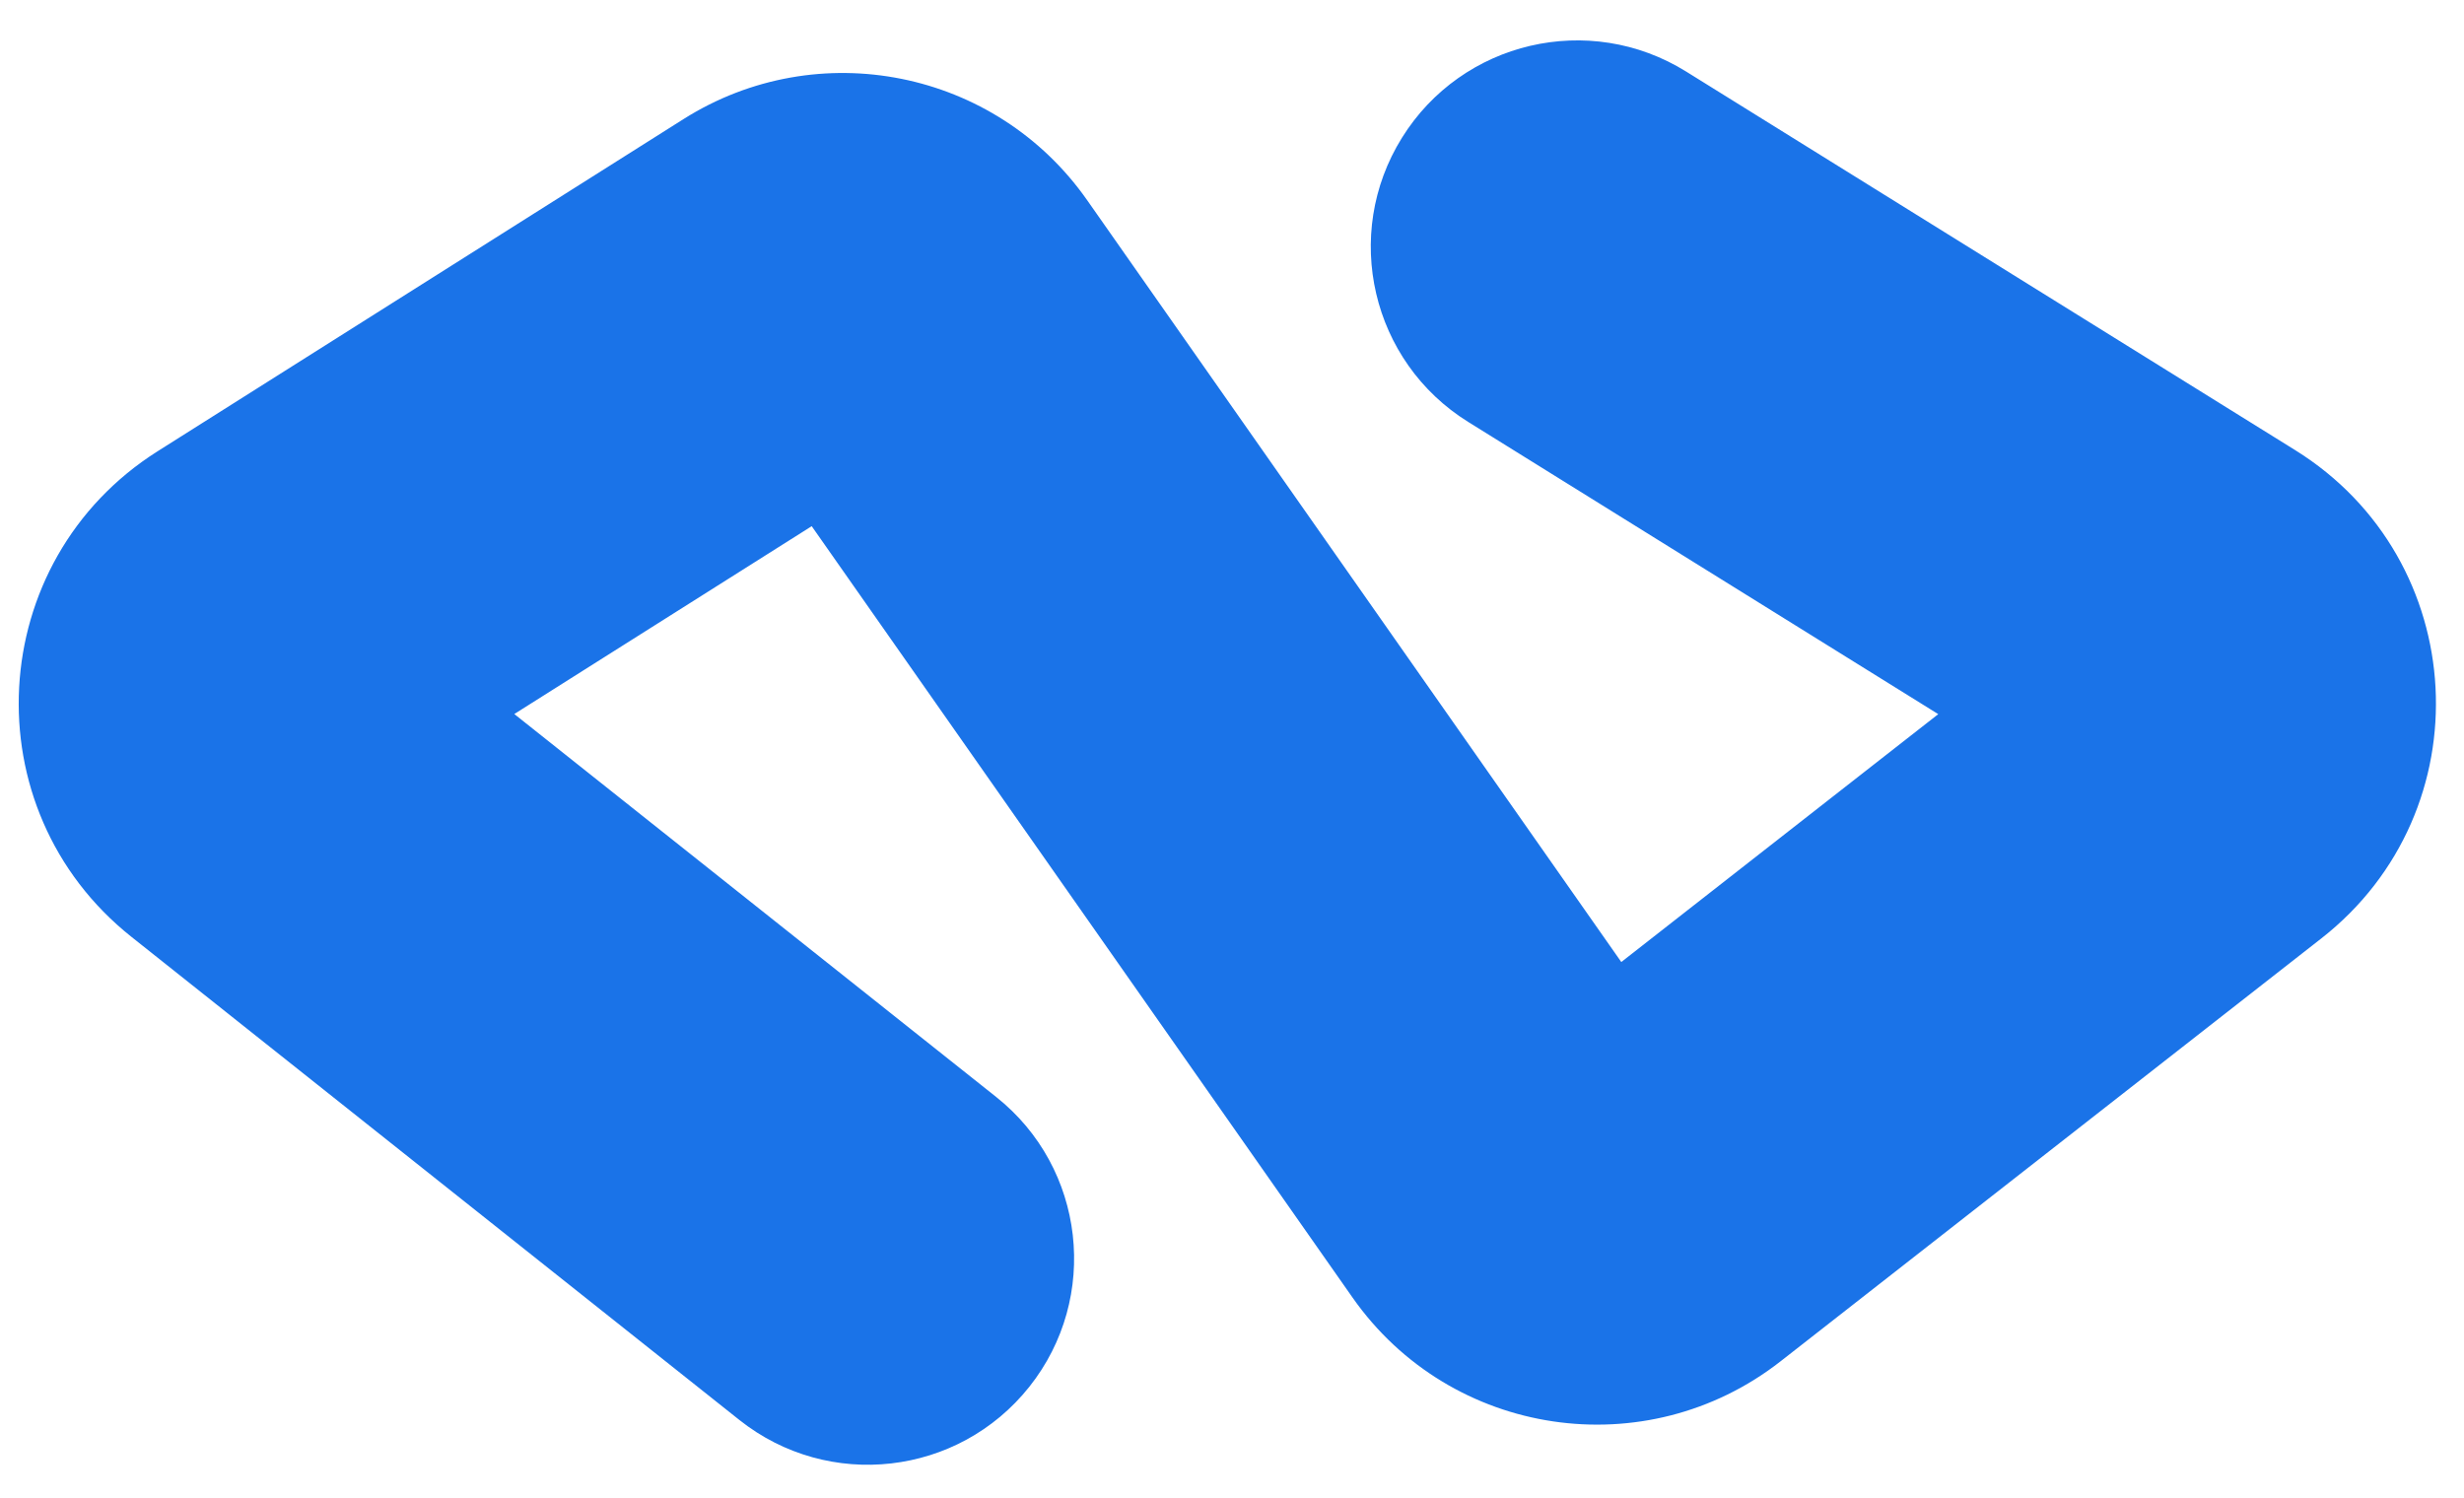 <svg width="51" height="31" viewBox="0 0 51 31" fill="none" xmlns="http://www.w3.org/2000/svg">
<path d="M16.427 6.076L18.708 9.687L18.708 9.687L16.427 6.076ZM5.545 12.95L3.265 9.339L3.265 9.339L5.545 12.95ZM5.378 16.05L8.035 12.706H8.035L5.378 16.05ZM15.304 29.393C17.151 30.86 19.837 30.553 21.305 28.706C22.772 26.86 22.465 24.173 20.618 22.706L15.304 29.393ZM19.003 6.593L15.506 9.045L15.506 9.045L19.003 6.593ZM31.492 24.407L34.989 21.955L31.492 24.407ZM34.898 1.48C32.895 0.235 30.262 0.85 29.017 2.853C27.771 4.856 28.386 7.489 30.389 8.734L34.898 1.48ZM45.25 12.944L42.995 16.571V16.571L45.25 12.944ZM45.417 16.06L48.048 19.424L48.048 19.424L45.417 16.06ZM34.224 24.814L36.855 28.178L36.855 28.178L34.224 24.814ZM14.146 2.466L3.265 9.339L7.826 16.561L18.708 9.687L14.146 2.466ZM2.721 19.393L15.304 29.393L20.618 22.706L8.035 12.706L2.721 19.393ZM15.506 9.045L27.995 26.859L34.989 21.955L22.5 4.141L15.506 9.045ZM30.389 8.734L42.995 16.571L47.505 9.317L34.898 1.48L30.389 8.734ZM42.786 12.696L31.593 21.45L36.855 28.178L48.048 19.424L42.786 12.696ZM27.995 26.859C30.026 29.755 34.069 30.357 36.855 28.178L31.593 21.45C32.661 20.614 34.211 20.845 34.989 21.955L27.995 26.859ZM3.265 9.339C-0.33 11.61 -0.608 16.748 2.721 19.393L8.035 12.706C9.311 13.72 9.204 15.69 7.826 16.561L3.265 9.339ZM42.995 16.571C41.596 15.701 41.493 13.707 42.786 12.696L48.048 19.424C51.425 16.783 51.152 11.584 47.505 9.317L42.995 16.571ZM18.708 9.687C17.64 10.361 16.231 10.079 15.506 9.045L22.5 4.141C20.608 1.444 16.932 0.706 14.146 2.466L18.708 9.687Z" fill="#1A73E8"/>
</svg>
